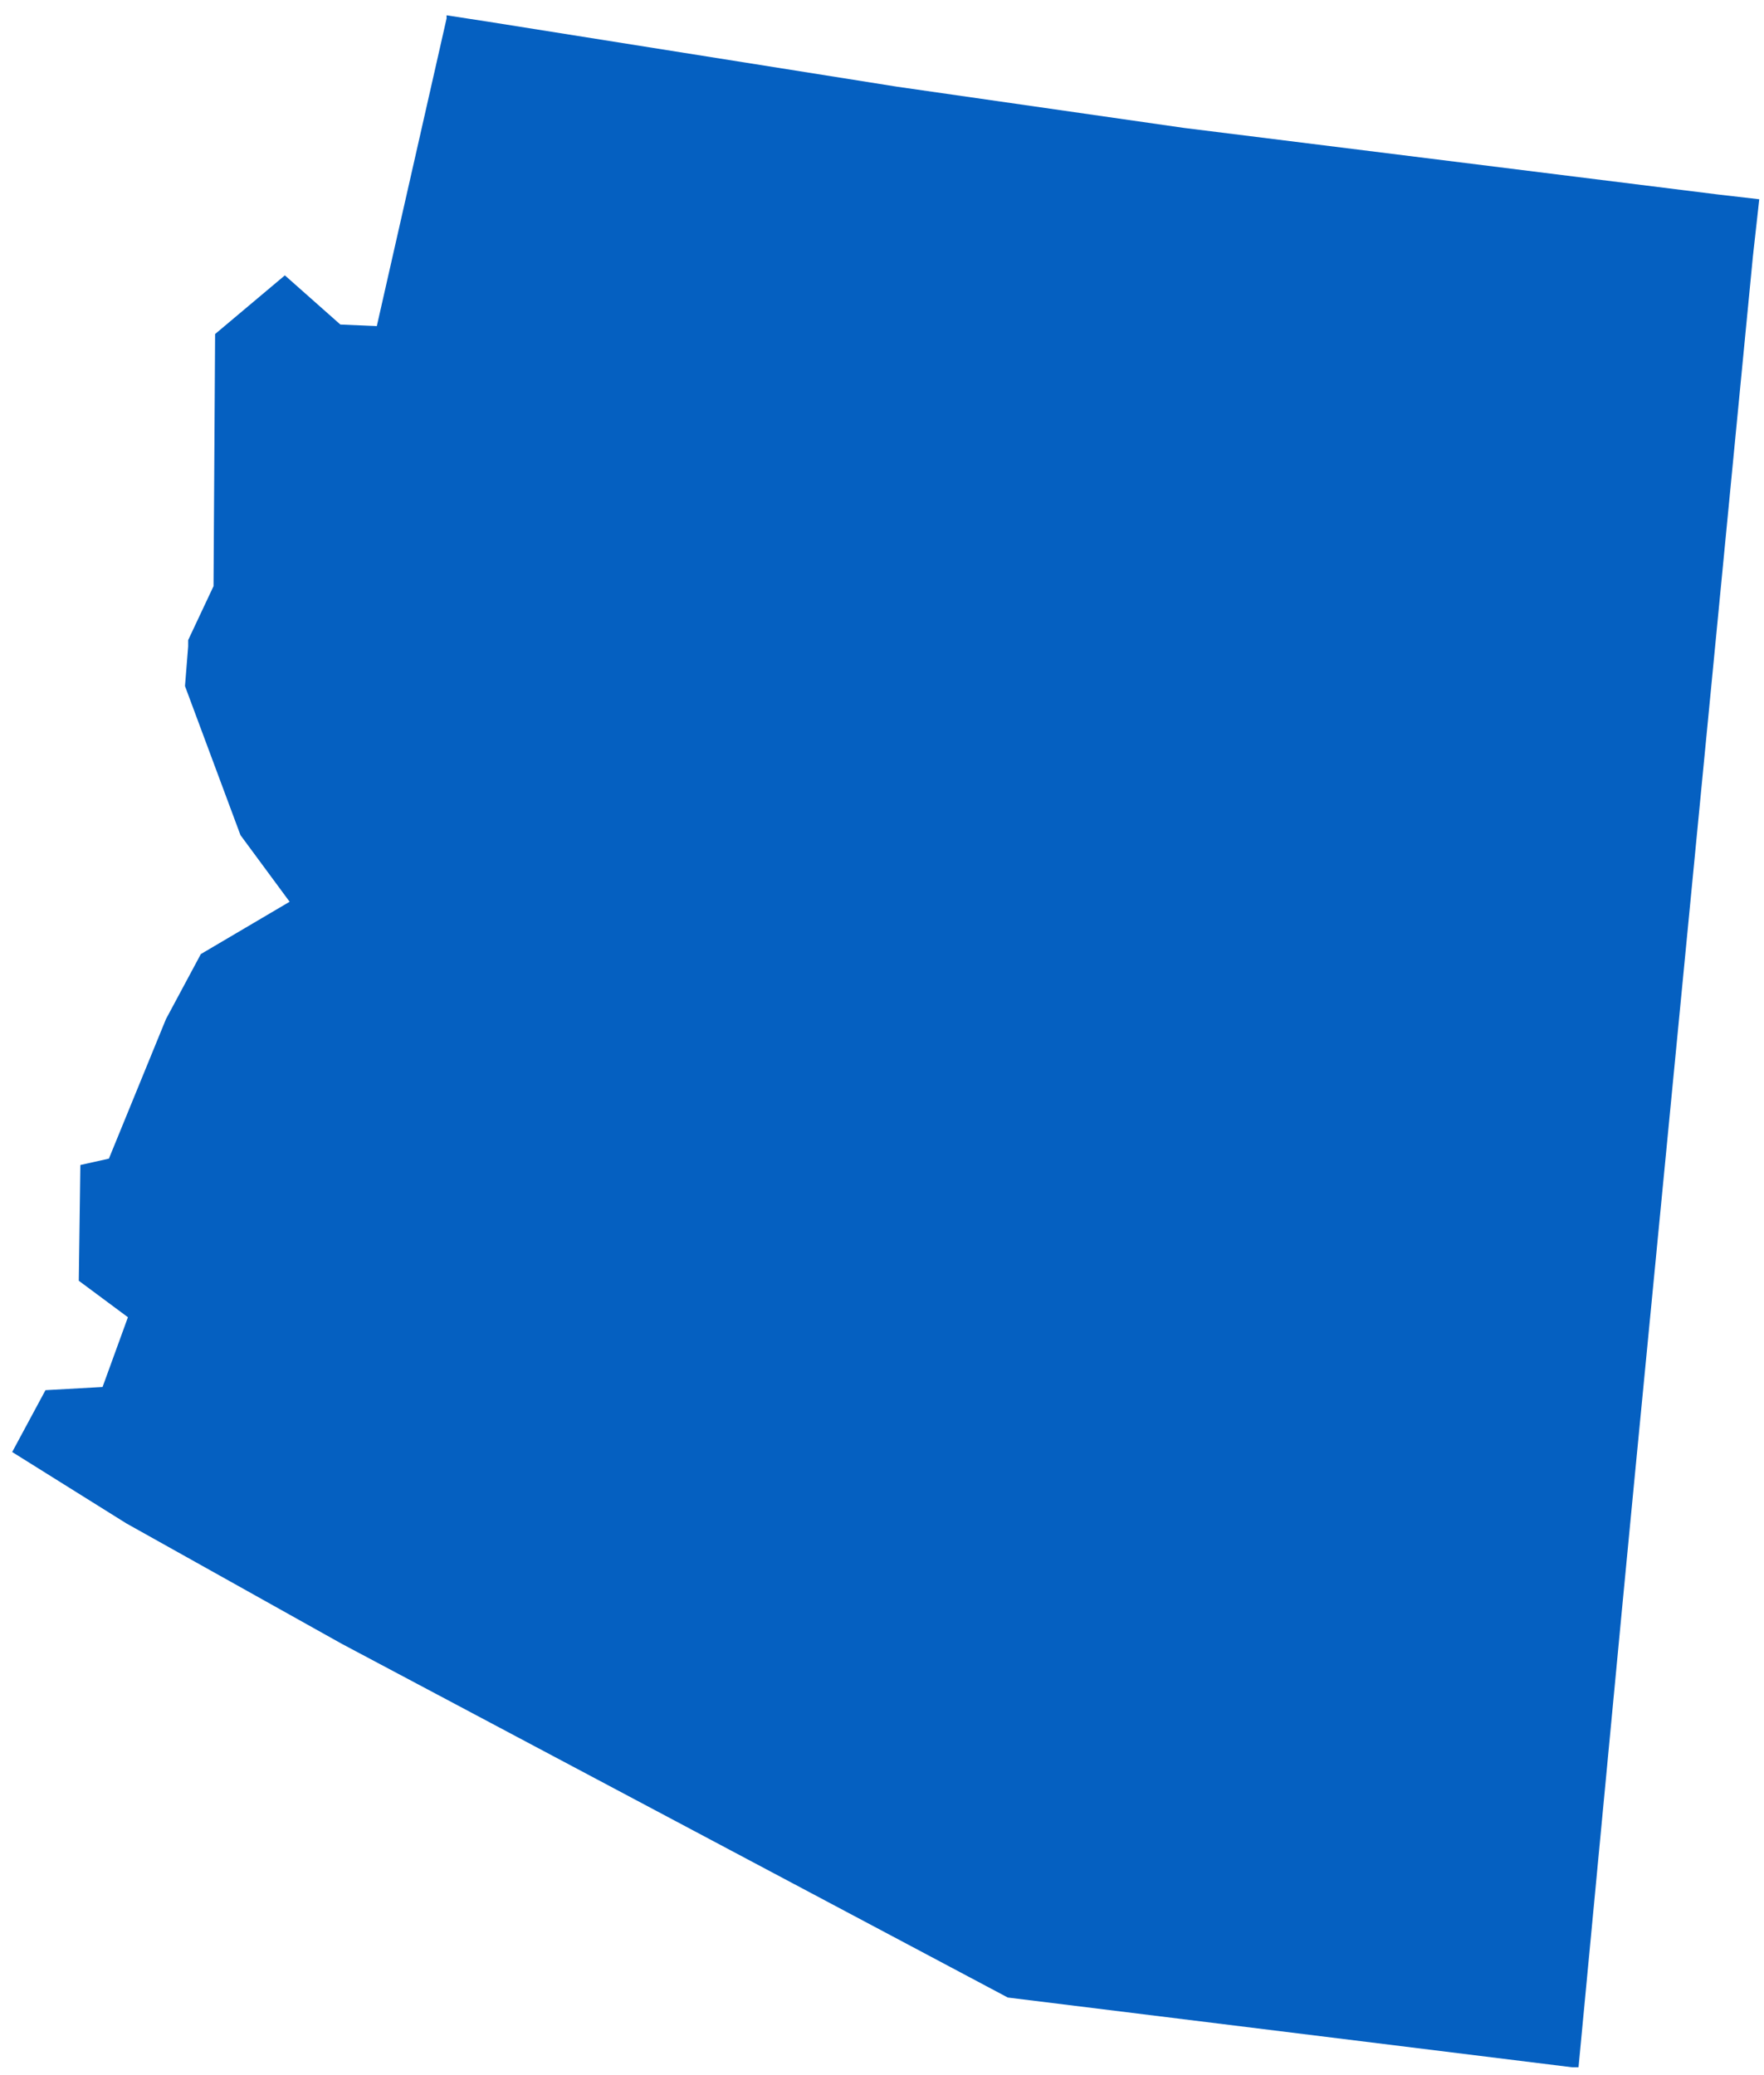 <svg width="108" height="127" viewBox="0 0 108 127" fill="none" xmlns="http://www.w3.org/2000/svg">
<path d="M105.186 11.905L72.476 7.828L54.907 5.305L29.865 1.325L27.341 0.937V1.131L23.07 19.961L20.838 19.864L17.441 16.855L13.17 20.446L13.073 35.879L11.52 39.18V39.471V39.568L11.326 41.994L14.723 51.118L17.732 55.195L12.296 58.398L10.161 62.378L6.667 70.919L4.92 71.308L4.823 78.393L7.832 80.626L6.279 84.896L2.784 85.091L0.746 88.876L7.734 93.244L20.935 100.621L61.702 122.266L96.256 126.536H96.644L99.362 97.903L100.042 90.817L107.321 15.69L107.71 12.196L105.186 11.905H105.186Z" fill="#0560C1"/>
</svg>
